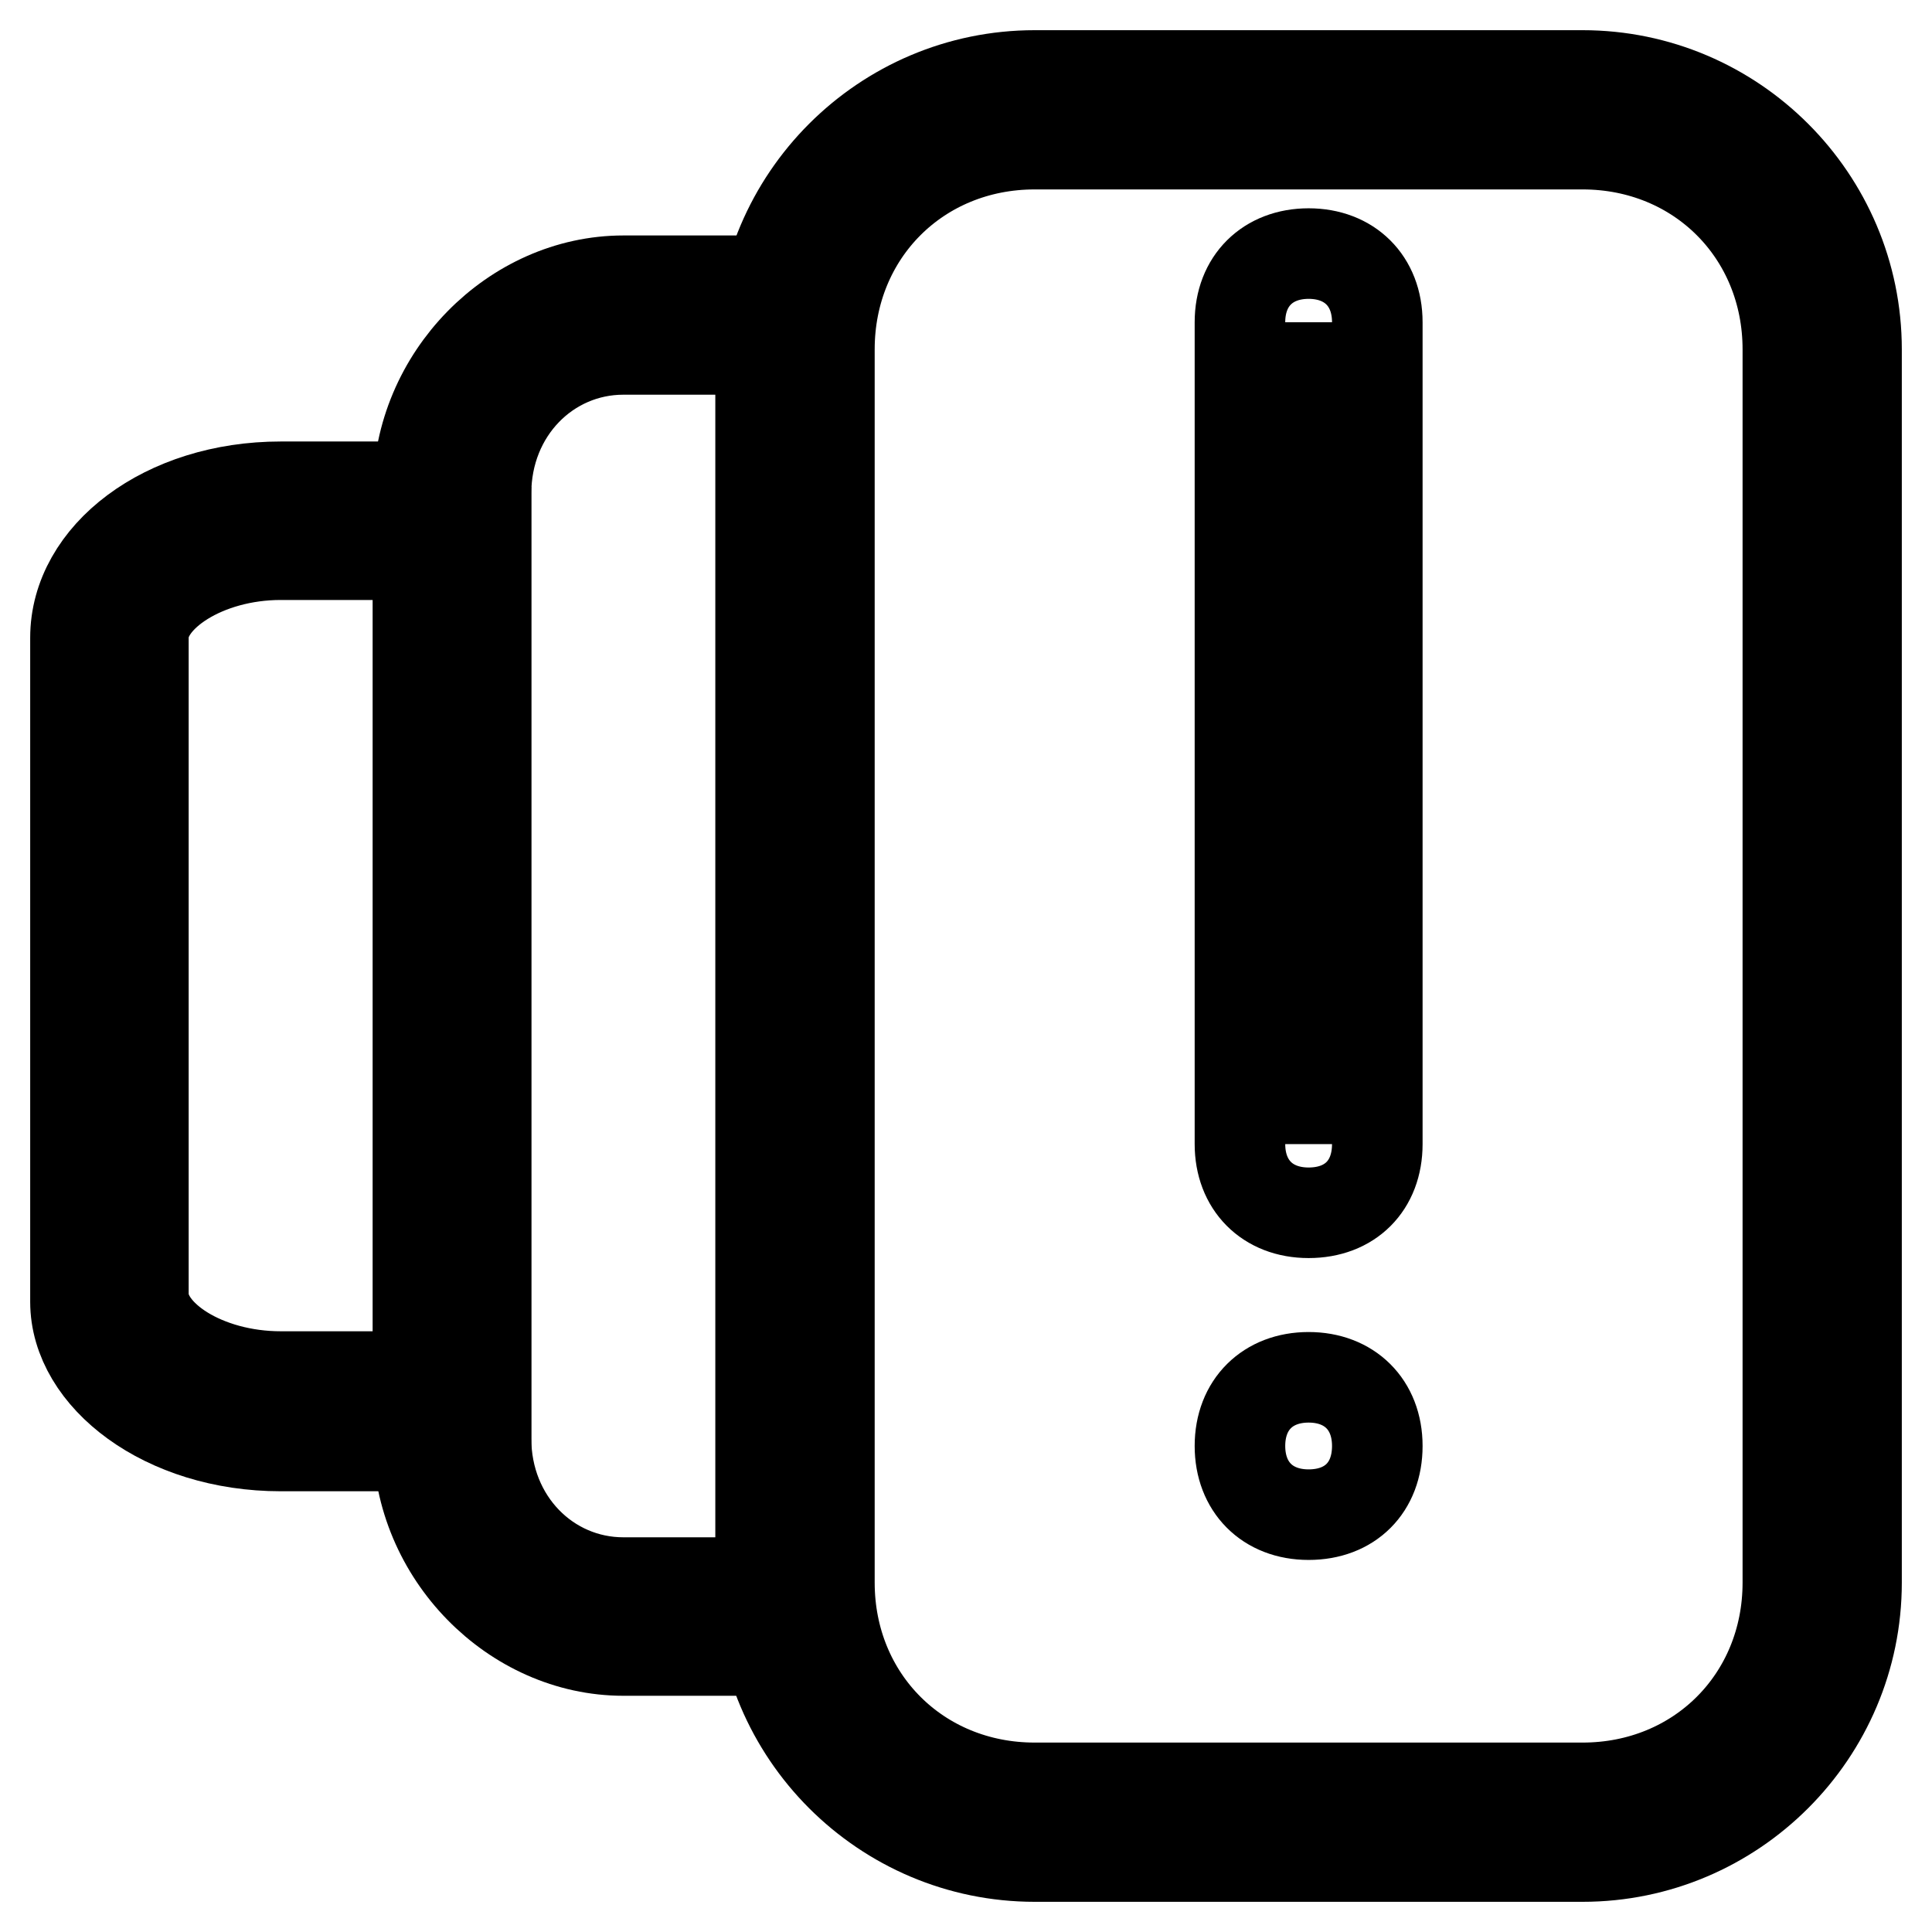 <?xml version="1.0" encoding="utf-8"?>
<!-- Svg Vector Icons : http://www.onlinewebfonts.com/icon -->
<!DOCTYPE svg PUBLIC "-//W3C//DTD SVG 1.1//EN" "http://www.w3.org/Graphics/SVG/1.1/DTD/svg11.dtd">
<svg version="1.1" xmlns="http://www.w3.org/2000/svg" xmlns:xlink="http://www.w3.org/1999/xlink" x="0px" y="0px" viewBox="0 0 256 256" enable-background="new 0 0 256 256" xml:space="preserve">
<g> <path stroke-width="12" fill-opacity="0" stroke="#000000"  d="M209.7,19.1c15.4,0,27.2,11.8,27.2,27.2v163.4c0,15.4-11.8,27.2-27.2,27.2h-72.6 c-15.4,0-27.2-11.8-27.2-27.2V46.3c0-15.4,11.8-27.2,27.2-27.2H209.7 M209.7,10h-72.6c-20,0-36.3,16.3-36.3,36.3v163.4 c0,20,16.3,36.3,36.3,36.3h72.6c20,0,36.3-16.3,36.3-36.3V46.3C246,26.3,229.7,10,209.7,10z"/> <path stroke-width="12" fill-opacity="0" stroke="#000000"  d="M173.4,42.7v108.9V42.7 M173.4,33.6c-5.4,0-9.1,3.6-9.1,9.1v108.9c0,5.4,3.6,9.1,9.1,9.1s9.1-3.6,9.1-9.1 V42.7C182.5,37.2,178.8,33.6,173.4,33.6z M173.4,182.5c-5.4,0-9.1,3.6-9.1,9.1c0,5.4,3.6,9.1,9.1,9.1s9.1-3.6,9.1-9.1 C182.5,186.1,178.8,182.5,173.4,182.5z M100.8,46.3v163.4H82.6c-10,0-18.2-8.2-18.2-19.1V65.4c0-10.9,8.2-19.1,18.2-19.1H100.8  M109.8,37.2H82.6c-14.5,0-27.2,12.7-27.2,28.1v125.3c0,15.4,12.7,28.1,27.2,28.1h27.2V37.2z"/> <path stroke-width="12" fill-opacity="0" stroke="#000000"  d="M55.4,73.5v108.9H37.2c-10,0-18.2-5.4-18.2-10.9V84.4c0-5.4,8.2-10.9,18.2-10.9H55.4 M64.5,64.5H37.2 c-15.4,0-27.2,9.1-27.2,20v88c0,10,11.8,19.1,27.2,19.1h27.2V64.5z"/></g>
</svg>